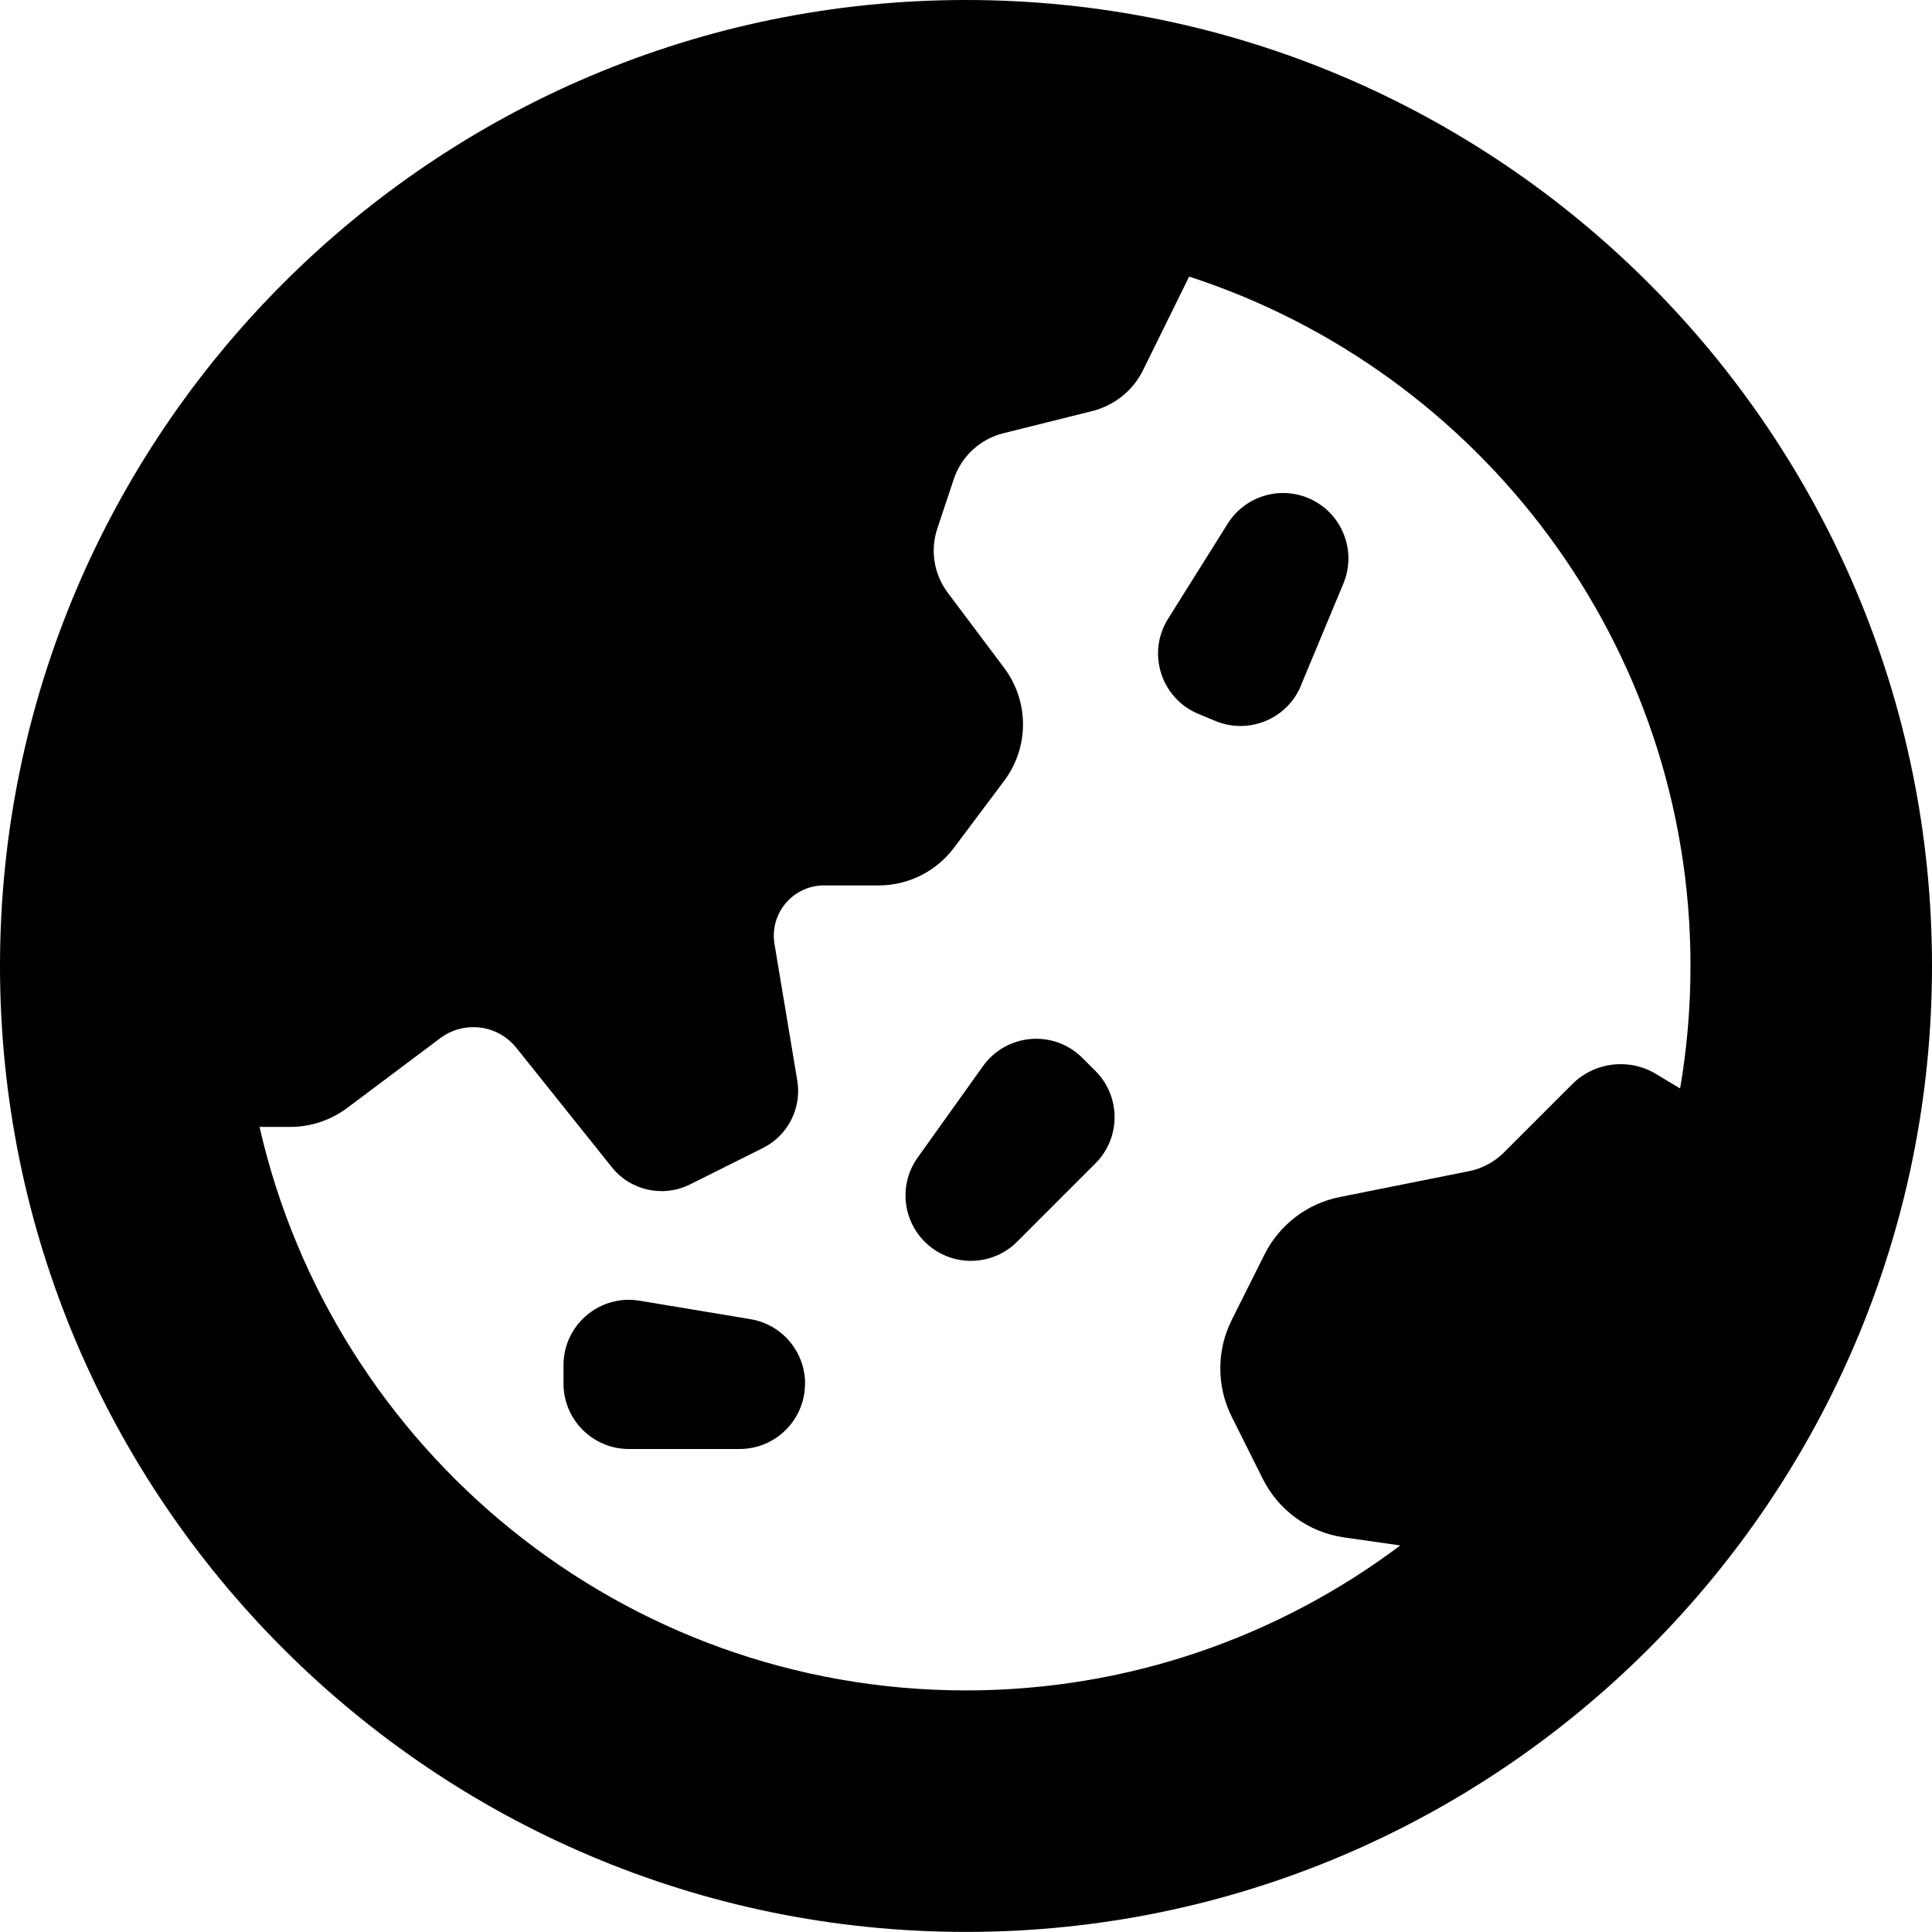 <?xml version="1.0" encoding="UTF-8"?>
<svg xmlns="http://www.w3.org/2000/svg" id="Layer_1" data-name="Layer 1" viewBox="0 0 24 24" width="512" height="512"><path d="m10,17.188c0,.448-.364.812-.812.812h-1.376c-.448,0-.812-.364-.812-.812v-.229c0-.502.451-.884.946-.801l1.376.229c.392.065.679.404.679.801Zm3.446-4.046c-.355-.355-.943-.306-1.235.102l-.811,1.135c-.231.323-.194.766.087,1.046.317.317.831.317,1.148,0l.973-.973c.317-.317.317-.831,0-1.148l-.162-.162Zm2.713-4.623l.529-1.27c.172-.414-.023-.889-.437-1.062-.366-.153-.789-.018-1,.318l-.741,1.182c-.267.425-.087.988.376,1.181l.212.088c.414.172.889-.023,1.062-.437Zm7.841,3.48c0,6.617-5.383,12-12,12S0,18.617,0,12,5.383,0,12,0s12,5.383,12,12Zm-12,9c2.022,0,3.89-.671,5.395-1.801l-.7-.1c-.435-.062-.812-.334-1.008-.727l-.387-.774c-.188-.377-.188-.821,0-1.198l.408-.815c.185-.37.53-.633.935-.714l1.605-.321c.165-.033.316-.114.434-.232l.849-.849c.276-.276.704-.328,1.038-.128l.302.181c.085-.495.129-1.004.129-1.522,0-3.996-2.618-7.391-6.228-8.563-.233.475-.434.883-.573,1.163-.126.255-.357.439-.633.508l-1.102.275c-.289.072-.521.287-.616.57l-.204.613c-.091.271-.042.57.13.799l.7.933c.312.416.312.987,0,1.403l-.623.831c-.221.294-.567.468-.935.468h-.679c-.386,0-.679.346-.616.727l.283,1.697c.057.343-.116.683-.427.838l-.905.452c-.334.167-.739.078-.972-.214l-1.186-1.483c-.231-.288-.648-.341-.944-.12l-1.155.866c-.205.154-.454.237-.71.237h-.381c.912,4.003,4.5,7,8.776,7Z"/></svg>
